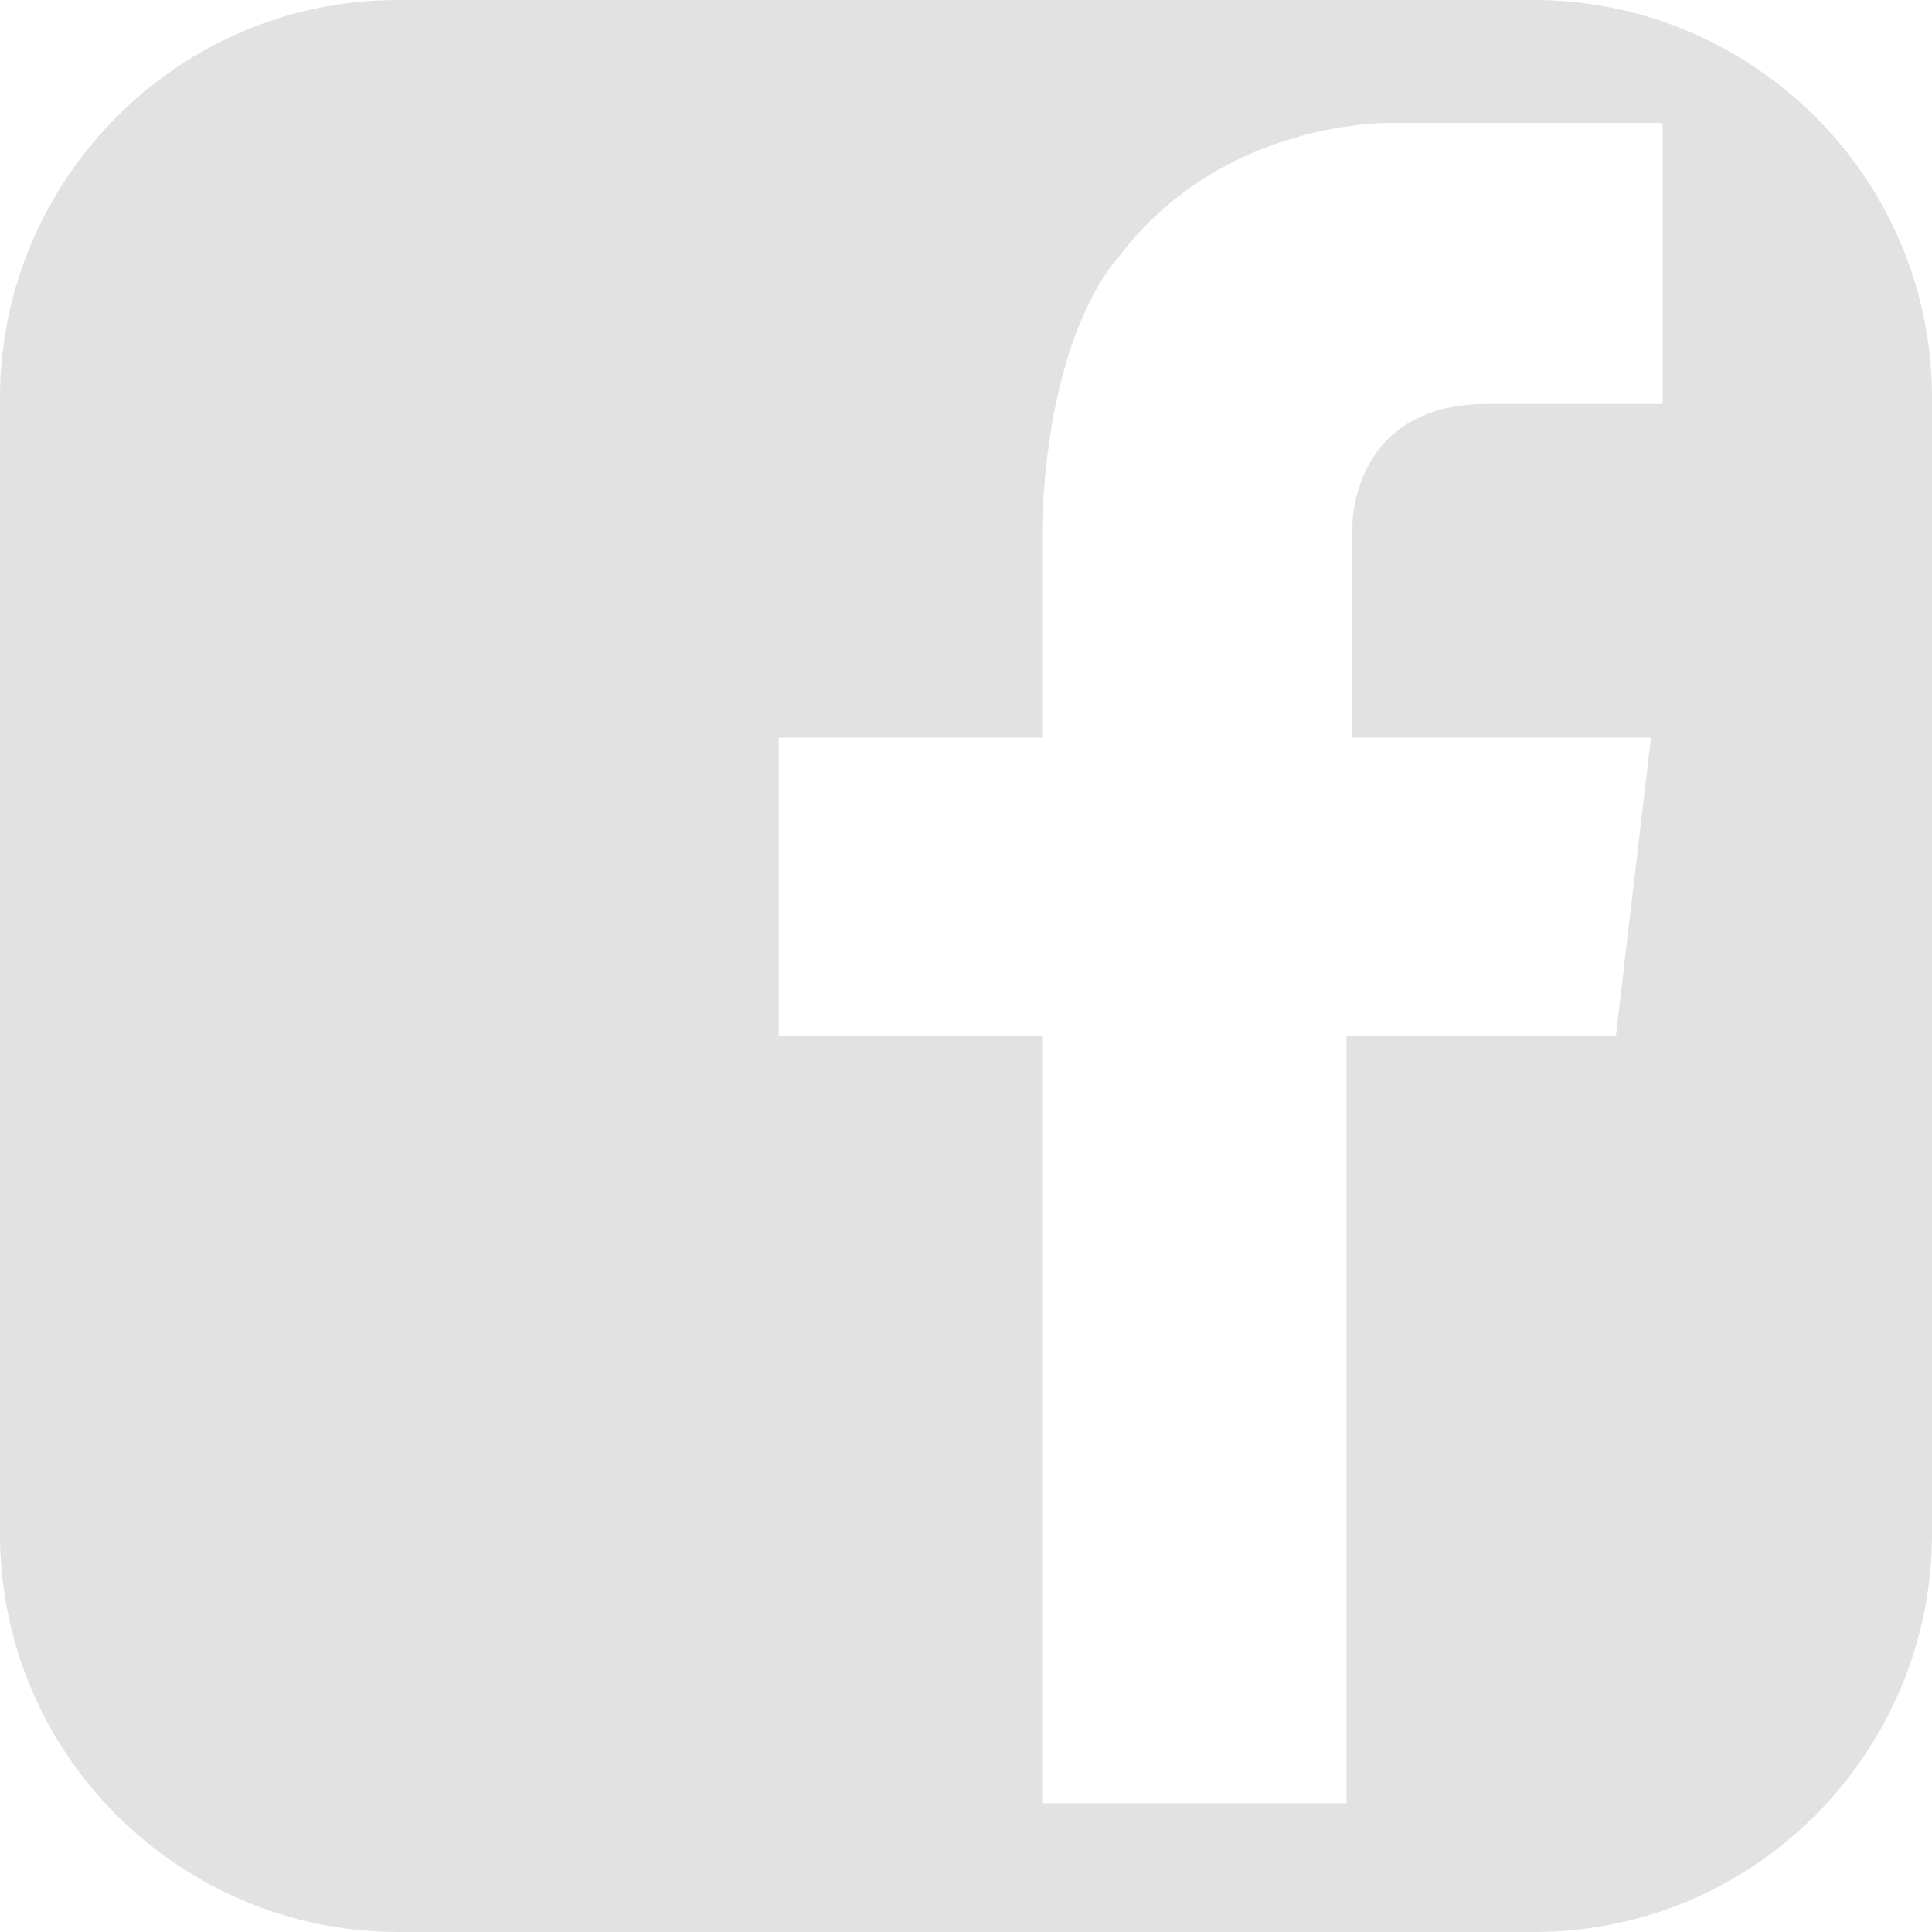 <?xml version="1.0" encoding="utf-8"?>
<!-- Generator: Adobe Illustrator 25.4.1, SVG Export Plug-In . SVG Version: 6.00 Build 0)  -->
<svg version="1.1" id="레이어_1" xmlns="http://www.w3.org/2000/svg" xmlns:xlink="http://www.w3.org/1999/xlink" x="0px"
	 y="0px" viewBox="0 0 33 33" style="enable-background:new 0 0 33 33;" xml:space="preserve">
<style type="text/css">
	.st0{fill:#E2E2E2;}
</style>
<path class="st0" d="M26.2,0H6.8C3,0,0,3.1,0,6.8v19.4C0,30,3.1,33,6.8,33h19.4c3.8,0,6.8-3.1,6.8-6.8V6.8C33,3,29.9,0,26.2,0z
	 M28.4,6.9h-3c-2.1,0-2.3,1.7-2.3,2.1v3.6h5.1l-0.6,5.1H23v13.1h-5.2V17.7h-4.5v-5.1h4.5V9c0.1-3.4,1.3-4.6,1.3-4.6
	c1.8-2.4,4.7-2.3,4.7-2.3h0.8h3.8V6.9z"/>
</svg>
